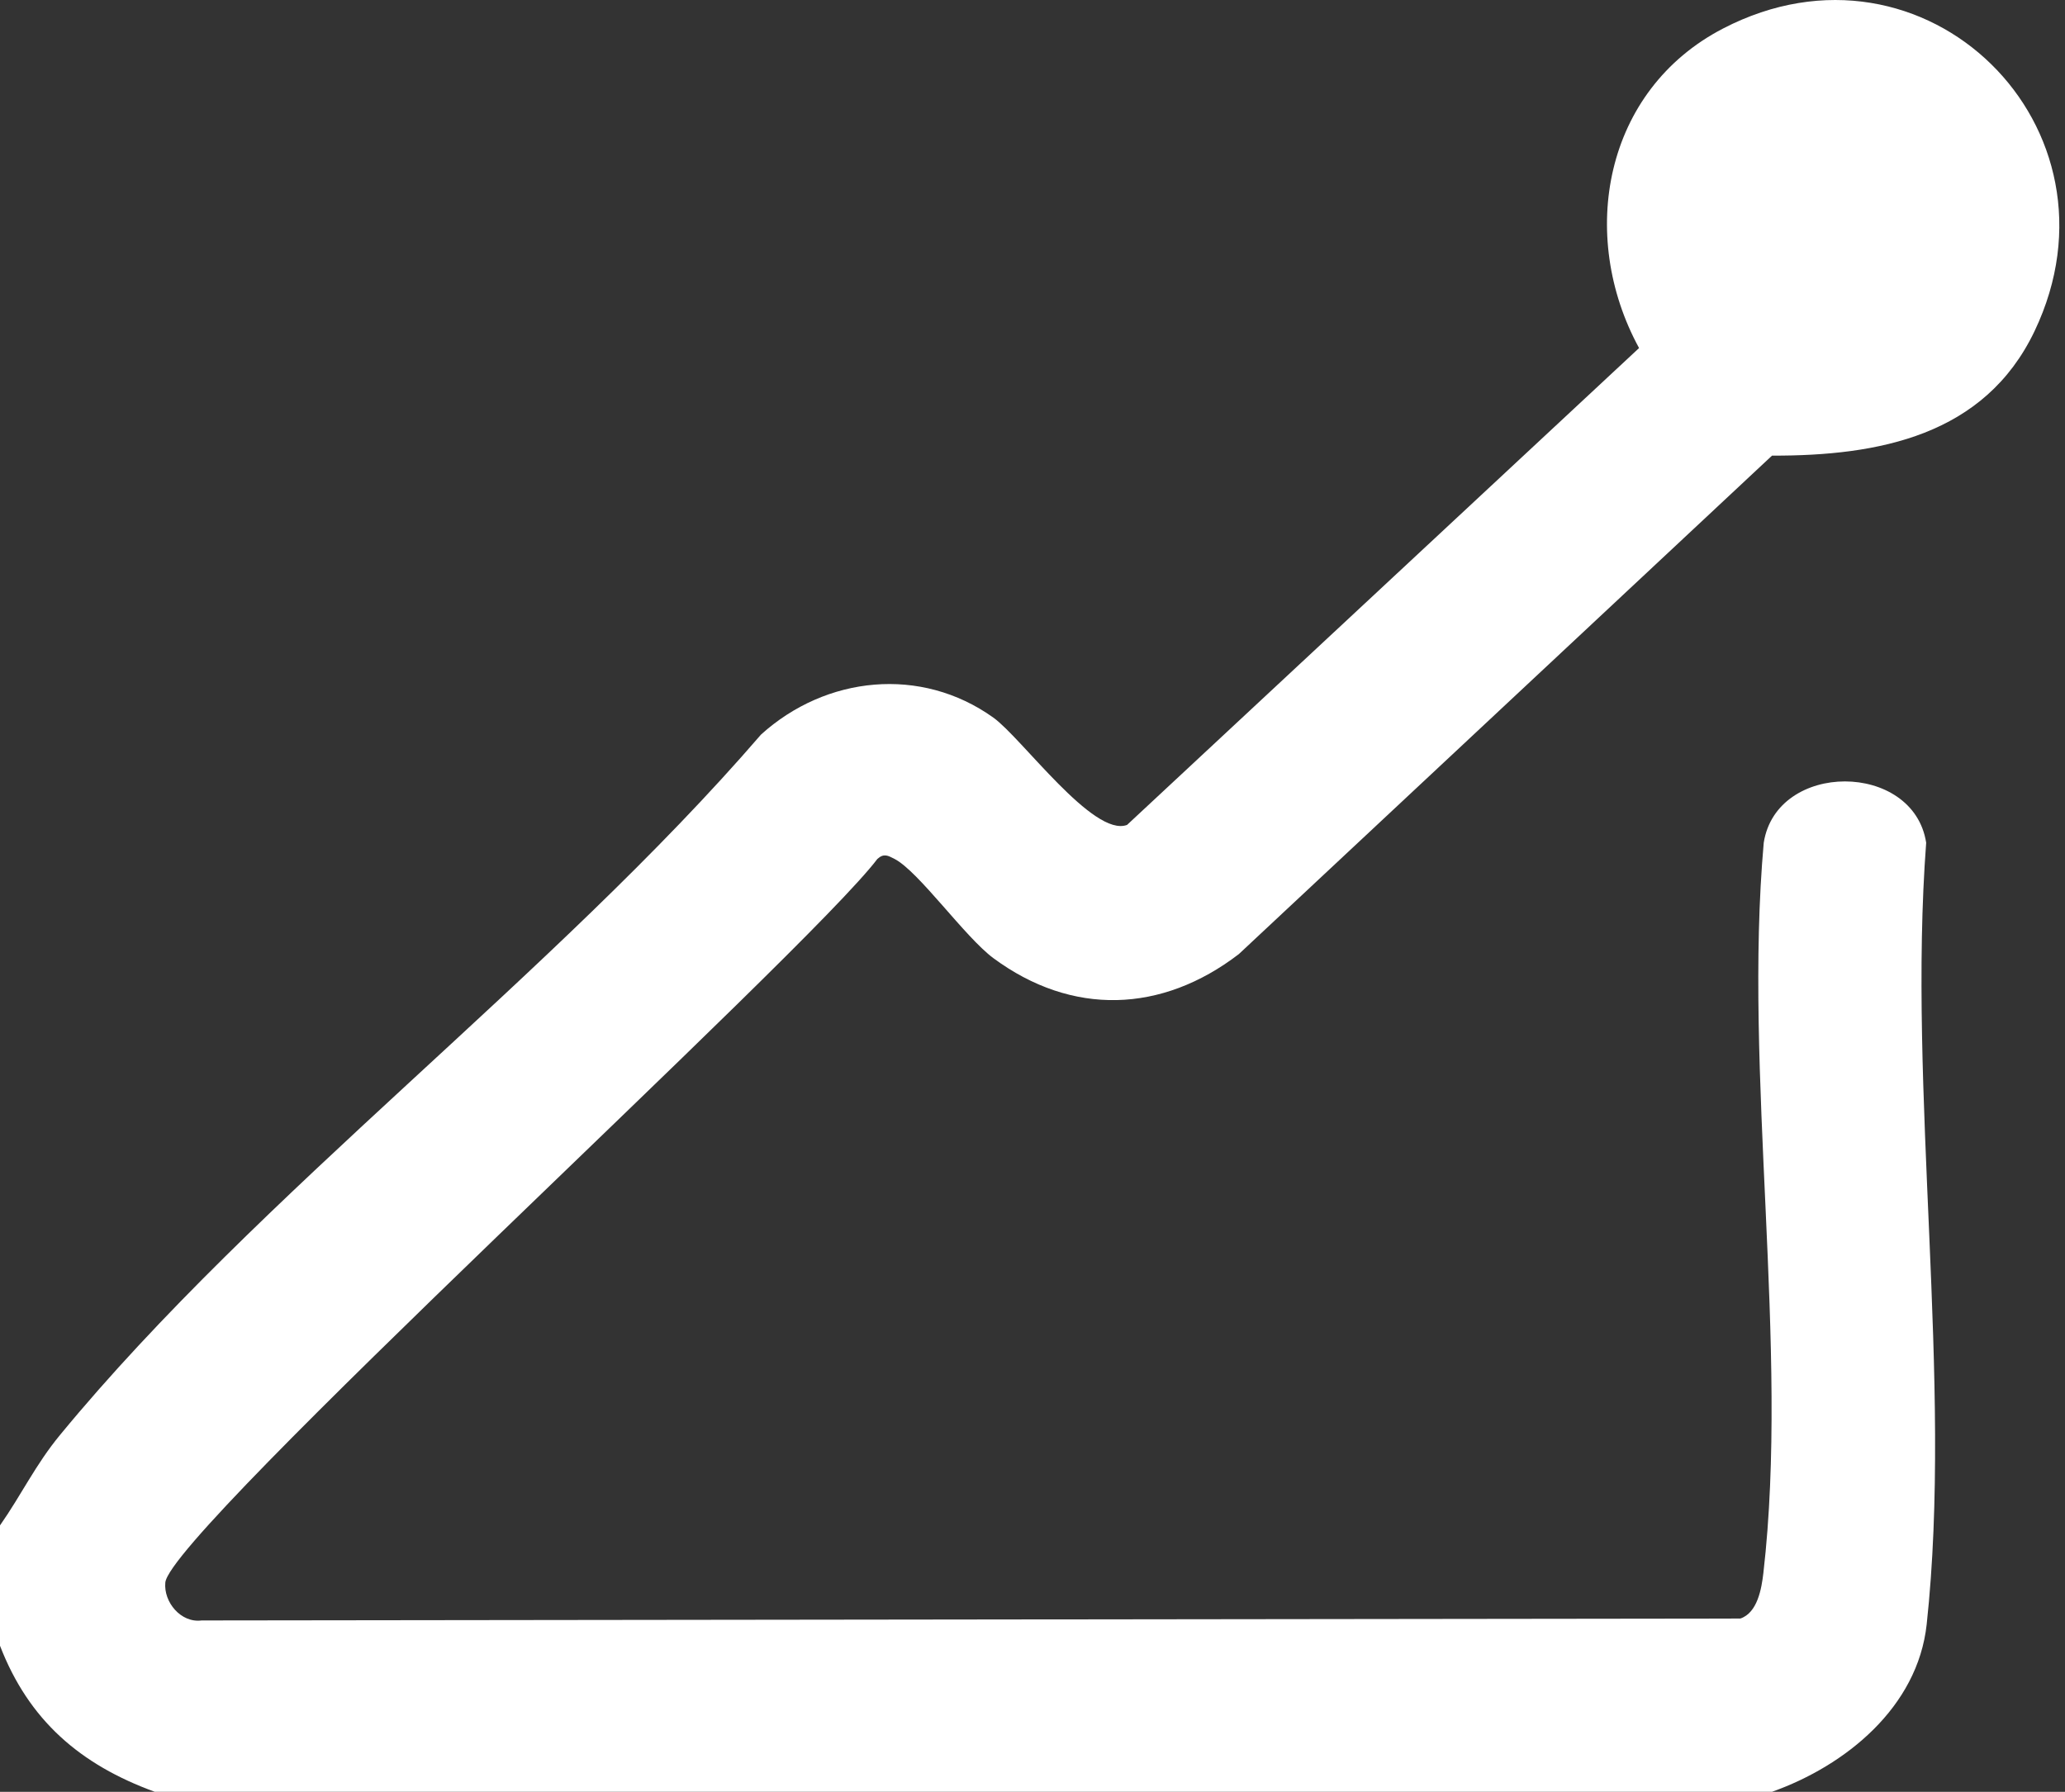 <svg width="53" height="46" viewBox="0 0 53 46" fill="none" xmlns="http://www.w3.org/2000/svg">
<rect x="0" y="0" width="53" height="46" fill="#333333" stroke="none"/>
<path d="M45.476 45.999H3.973C2.058 45.302 0.738 44.162 0 42.249V39.16C0.552 38.371 0.91 37.603 1.54 36.839C6.659 30.62 14.195 25.046 19.532 18.858C21.197 17.351 23.637 17.092 25.496 18.423C26.224 18.945 28.064 21.504 28.927 21.177L42.068 8.935C40.485 6.03 41.174 2.315 44.222 0.733C49.418 -1.965 54.713 3.276 52.218 8.502C50.935 11.187 48.214 11.704 45.48 11.697L31.795 24.494C29.82 26.009 27.517 26.09 25.498 24.599C24.763 24.055 23.578 22.368 22.957 22.049C22.787 21.962 22.686 21.902 22.52 22.049C20.676 24.487 4.364 39.33 4.243 40.627C4.196 41.127 4.642 41.67 5.175 41.6L44.667 41.551C45.107 41.404 45.212 40.786 45.259 40.378C45.928 34.586 44.74 27.56 45.268 21.634C45.598 19.532 49.11 19.54 49.437 21.634C48.955 28.011 50.126 35.448 49.45 41.699C49.22 43.828 47.369 45.329 45.476 46V45.999Z" fill="white"/>
</svg>
